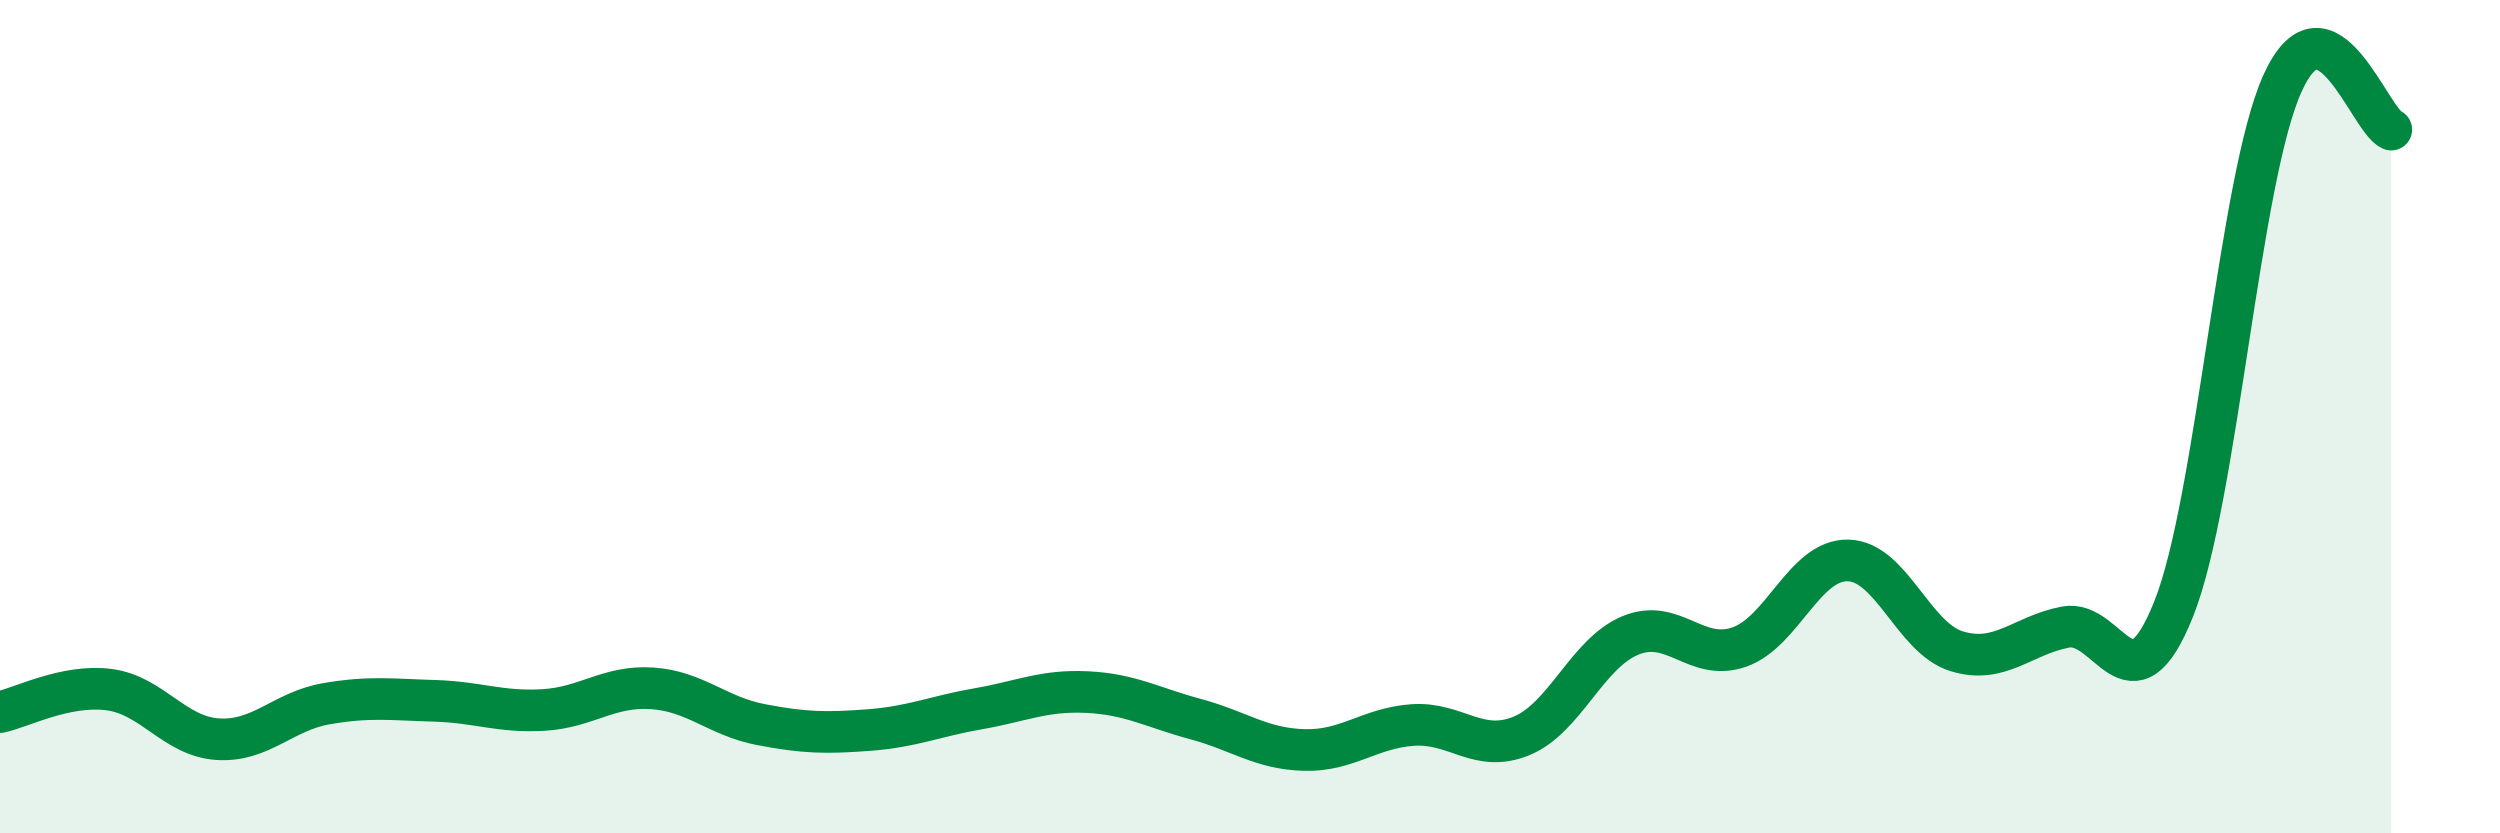 
    <svg width="60" height="20" viewBox="0 0 60 20" xmlns="http://www.w3.org/2000/svg">
      <path
        d="M 0,17.09 C 0.52,16.98 1.57,16.42 2.61,16.55 C 3.65,16.68 4.18,17.67 5.22,17.74 C 6.26,17.81 6.79,17.07 7.83,16.89 C 8.87,16.71 9.39,16.79 10.43,16.82 C 11.47,16.85 12,17.1 13.04,17.04 C 14.08,16.98 14.61,16.45 15.65,16.52 C 16.69,16.59 17.22,17.19 18.26,17.39 C 19.3,17.59 19.83,17.6 20.87,17.52 C 21.91,17.44 22.44,17.19 23.48,17.01 C 24.52,16.83 25.05,16.56 26.09,16.61 C 27.13,16.66 27.66,16.98 28.7,17.26 C 29.74,17.54 30.26,17.97 31.3,18 C 32.34,18.03 32.87,17.47 33.91,17.4 C 34.95,17.33 35.48,18.09 36.52,17.66 C 37.56,17.23 38.09,15.68 39.13,15.25 C 40.17,14.82 40.7,15.89 41.74,15.53 C 42.78,15.17 43.31,13.43 44.35,13.45 C 45.39,13.47 45.92,15.31 46.96,15.63 C 48,15.95 48.53,15.25 49.57,15.05 C 50.61,14.85 51.13,17.22 52.17,14.61 C 53.21,12 53.74,4.3 54.78,2 C 55.82,-0.3 56.87,2.89 57.39,3.11L57.39 20L0 20Z"
        fill="#008740"
        opacity="0.1"
        stroke-linecap="round"
        stroke-linejoin="round"
      />
      <path
        d="M 0,17.09 C 0.52,16.98 1.57,16.42 2.61,16.55 C 3.65,16.68 4.18,17.67 5.22,17.74 C 6.26,17.81 6.79,17.07 7.83,16.89 C 8.87,16.71 9.39,16.79 10.43,16.82 C 11.47,16.85 12,17.1 13.04,17.04 C 14.08,16.98 14.61,16.45 15.65,16.52 C 16.69,16.59 17.22,17.19 18.26,17.39 C 19.3,17.59 19.83,17.6 20.87,17.52 C 21.91,17.44 22.44,17.19 23.48,17.01 C 24.52,16.83 25.05,16.56 26.09,16.61 C 27.13,16.66 27.66,16.98 28.7,17.26 C 29.74,17.54 30.26,17.97 31.3,18 C 32.34,18.03 32.87,17.47 33.91,17.4 C 34.95,17.33 35.48,18.09 36.52,17.66 C 37.56,17.23 38.09,15.68 39.13,15.25 C 40.17,14.82 40.7,15.89 41.74,15.53 C 42.78,15.17 43.31,13.43 44.35,13.45 C 45.39,13.47 45.92,15.31 46.96,15.63 C 48,15.95 48.53,15.25 49.57,15.05 C 50.61,14.85 51.13,17.22 52.17,14.61 C 53.21,12 53.74,4.3 54.78,2 C 55.82,-0.3 56.87,2.89 57.39,3.11"
        stroke="#008740"
        stroke-width="1"
        fill="none"
        stroke-linecap="round"
        stroke-linejoin="round"
      />
    </svg>
  